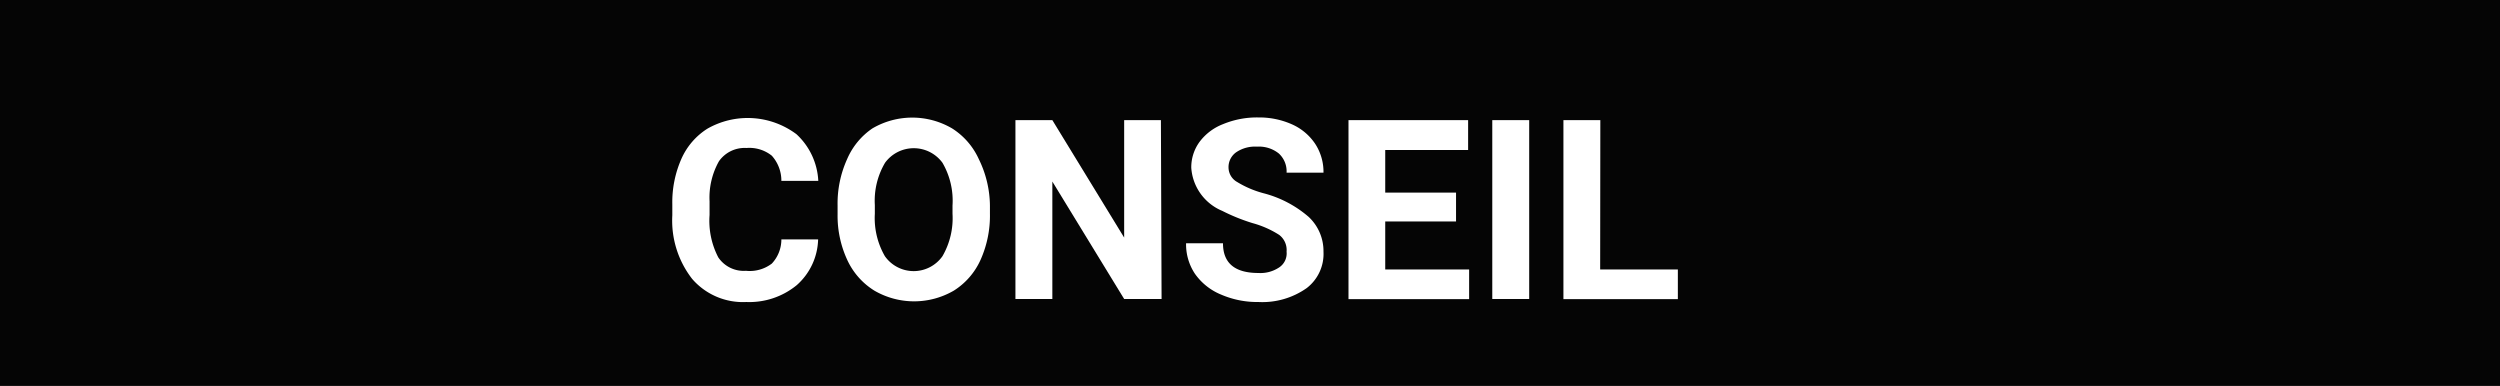<svg xmlns="http://www.w3.org/2000/svg" viewBox="0 0 149 23"><defs><style>.cls-1{fill:#050505;}.cls-2{fill:#fff;}</style></defs><title>conseil2_fr</title><g id="Layer_2" data-name="Layer 2"><g id="source"><rect class="cls-1" width="149" height="23"/><path class="cls-2" d="M48.76,14.27A3.77,3.77,0,0,1,47.48,17a4.46,4.46,0,0,1-3,1,4,4,0,0,1-3.23-1.38,5.66,5.66,0,0,1-1.18-3.79v-.65a6.39,6.39,0,0,1,.54-2.71,4.07,4.07,0,0,1,1.55-1.8A4.85,4.85,0,0,1,47.47,8a4.05,4.05,0,0,1,1.3,2.78h-2.2A2.23,2.23,0,0,0,46,9.28a2.14,2.14,0,0,0-1.51-.46,1.87,1.87,0,0,0-1.64.79A4.41,4.41,0,0,0,42.29,12v.81a4.72,4.72,0,0,0,.52,2.53,1.83,1.83,0,0,0,1.65.8A2.17,2.17,0,0,0,46,15.71a2.1,2.1,0,0,0,.57-1.44Z"/><path class="cls-2" d="M59,12.73a6.44,6.44,0,0,1-.56,2.76,4.2,4.2,0,0,1-1.59,1.83,4.71,4.71,0,0,1-4.74,0,4.23,4.23,0,0,1-1.61-1.82,6.26,6.26,0,0,1-.58-2.72v-.53a6.41,6.41,0,0,1,.57-2.77A4.22,4.22,0,0,1,52,7.65a4.7,4.7,0,0,1,4.74,0,4.23,4.23,0,0,1,1.6,1.84A6.4,6.4,0,0,1,59,12.26Zm-2.23-.48a4.49,4.49,0,0,0-.6-2.55,2.12,2.12,0,0,0-3.42,0,4.44,4.44,0,0,0-.61,2.52v.52a4.54,4.54,0,0,0,.6,2.53,2.1,2.1,0,0,0,3.43,0,4.52,4.52,0,0,0,.6-2.53Z"/><path class="cls-2" d="M69.23,17.82H67l-4.28-7v7h-2.2V7.16h2.2l4.28,7v-7h2.19Z"/><path class="cls-2" d="M76.68,15a1.13,1.13,0,0,0-.44-1,5.73,5.73,0,0,0-1.58-.7,11.26,11.26,0,0,1-1.81-.73A3,3,0,0,1,71,10a2.57,2.57,0,0,1,.49-1.54,3.17,3.17,0,0,1,1.4-1.06A5.27,5.27,0,0,1,75,7a4.79,4.79,0,0,1,2,.41,3.24,3.24,0,0,1,1.39,1.17,3.06,3.06,0,0,1,.49,1.71h-2.2a1.44,1.44,0,0,0-.46-1.14,1.89,1.89,0,0,0-1.3-.41,2,2,0,0,0-1.25.34,1.08,1.08,0,0,0-.45.9,1,1,0,0,0,.52.87,5.92,5.92,0,0,0,1.54.66A6.66,6.66,0,0,1,78,12.93,2.79,2.79,0,0,1,78.88,15a2.57,2.57,0,0,1-1,2.17A4.59,4.59,0,0,1,75,18a5.44,5.44,0,0,1-2.24-.45,3.54,3.54,0,0,1-1.54-1.23,3.16,3.16,0,0,1-.53-1.82h2.2q0,1.77,2.11,1.77a2,2,0,0,0,1.22-.32A1,1,0,0,0,76.68,15Z"/><path class="cls-2" d="M86.78,13.2H82.56v2.86h5v1.77H80.37V7.16H87.5V8.94H82.56v2.54h4.22Z"/><path class="cls-2" d="M91.14,17.82h-2.2V7.16h2.2Z"/><path class="cls-2" d="M95.37,16.06H100v1.77H93.18V7.16h2.2Z"/></g></g></svg>